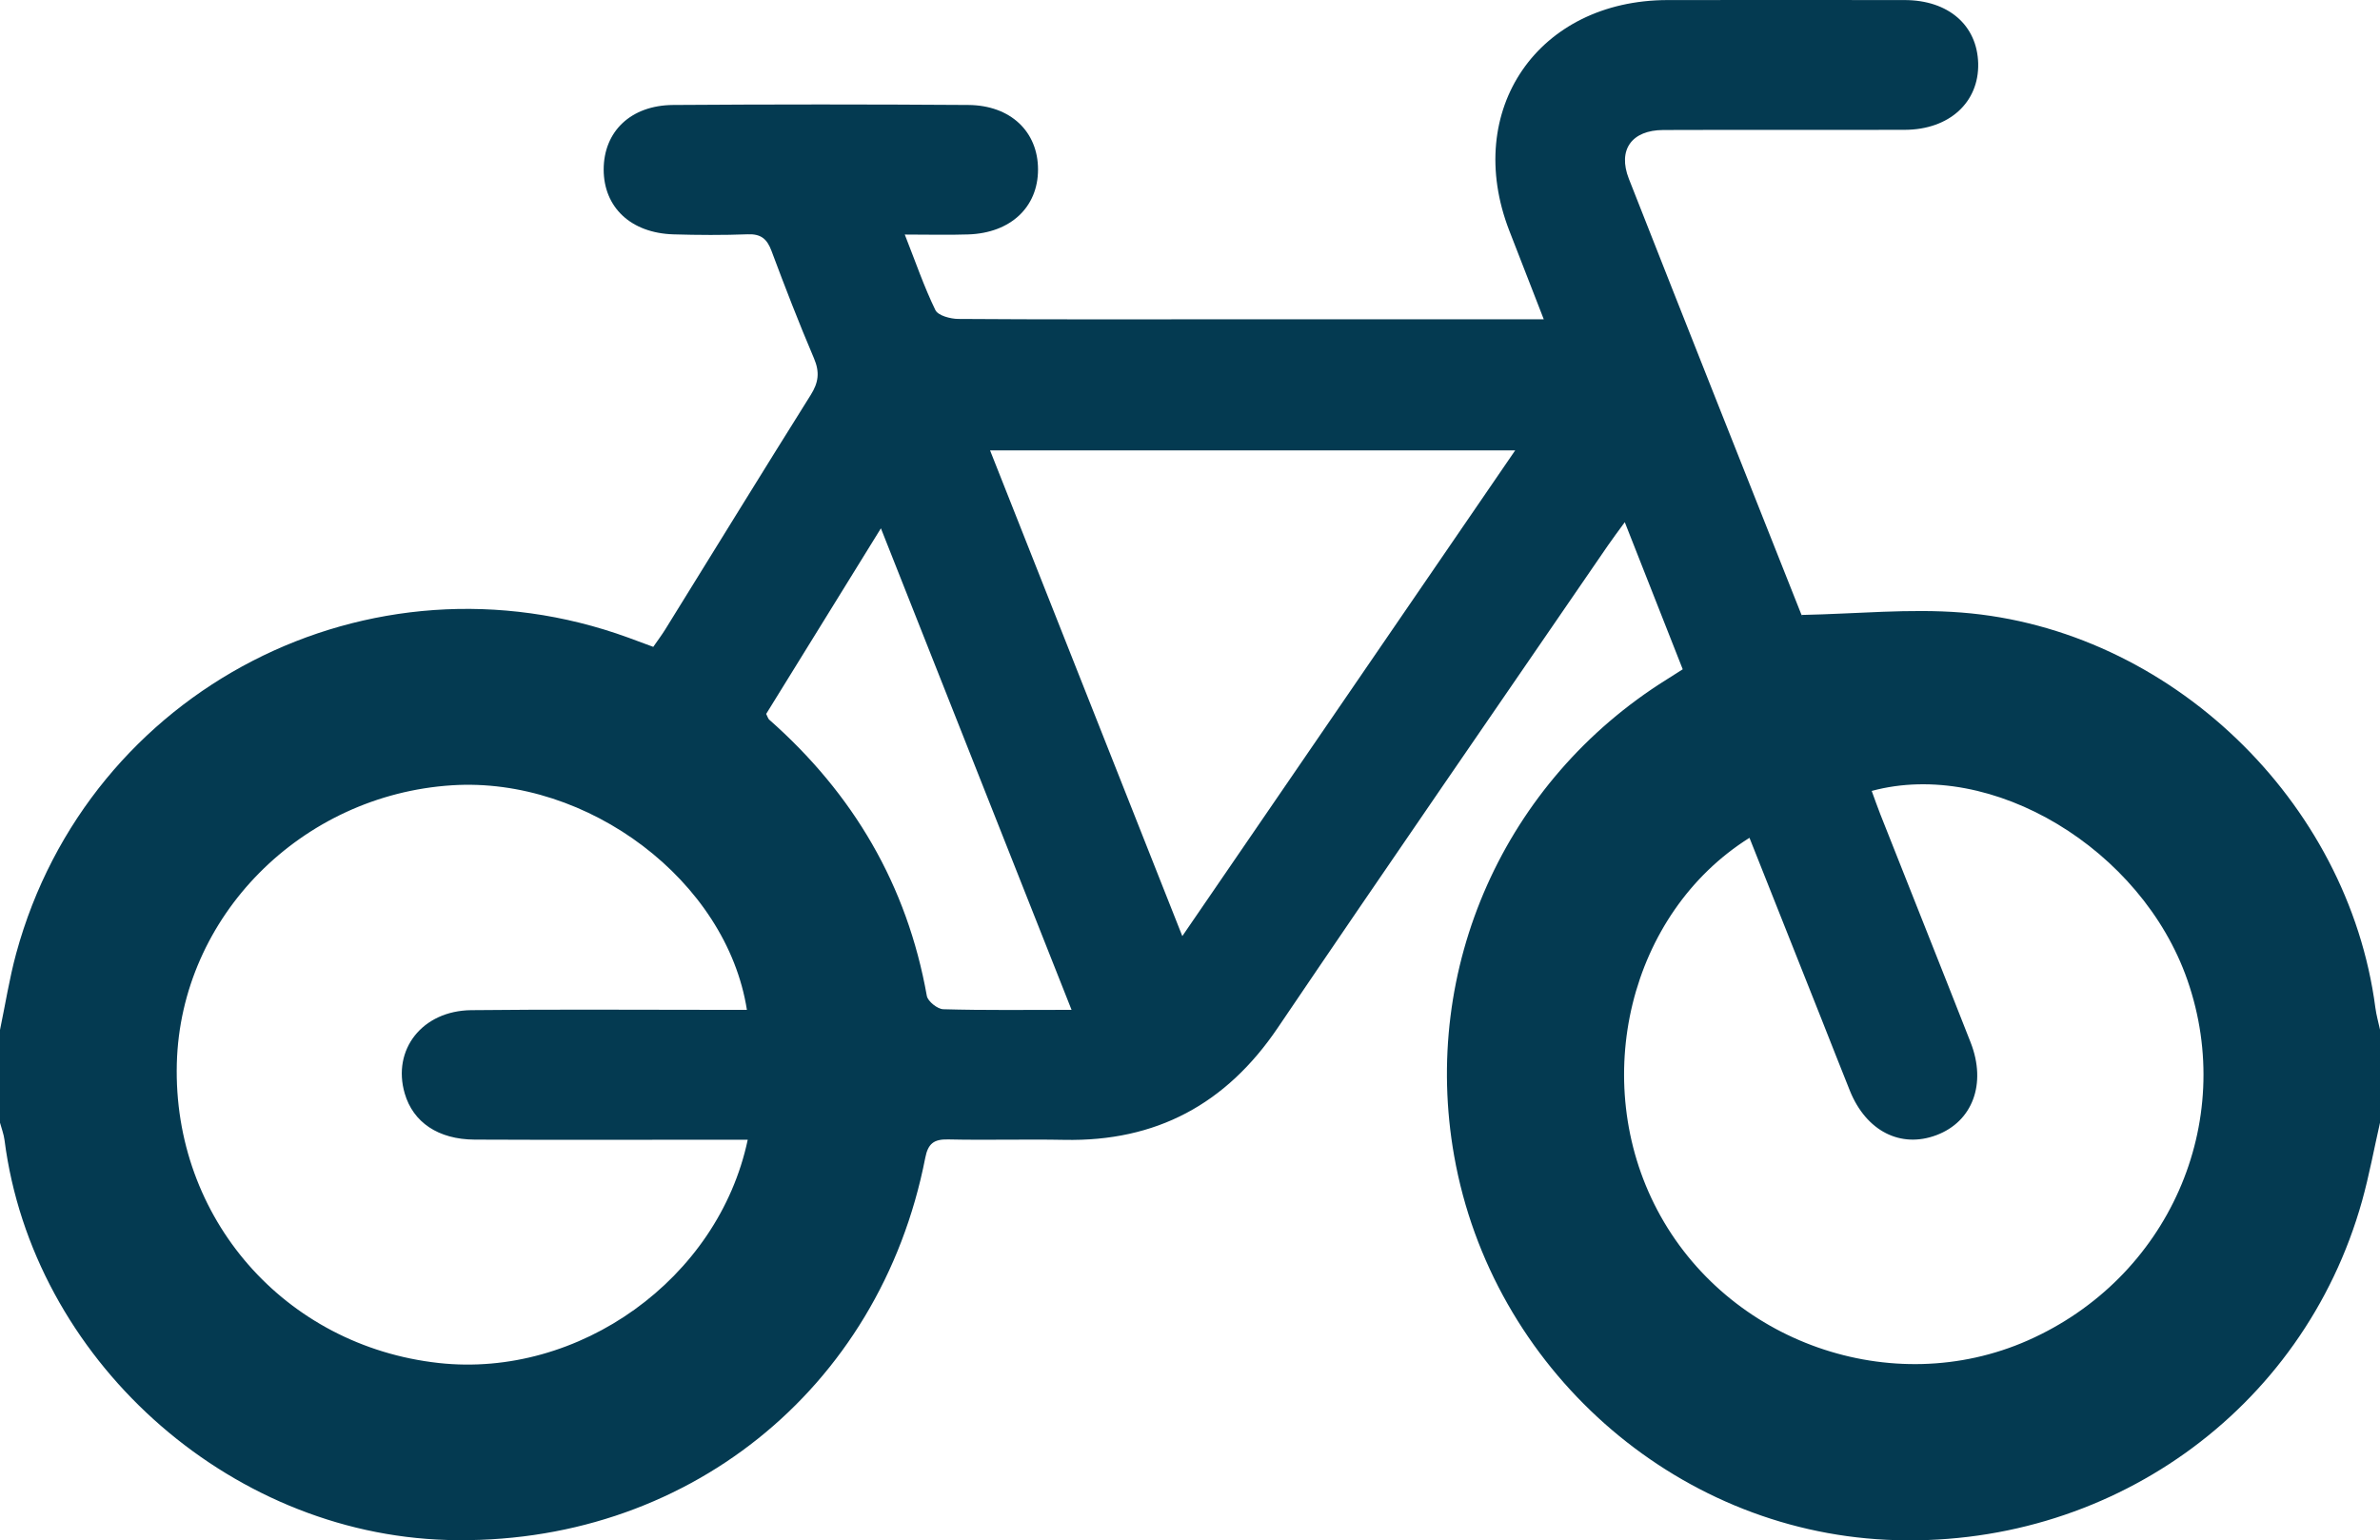 <?xml version="1.0" encoding="UTF-8"?>
<svg id="Layer_2" data-name="Layer 2" xmlns="http://www.w3.org/2000/svg" viewBox="0 0 384 248.58">
  <defs>
    <style>
      .cls-1 {
        fill: #043a51;
      }
    </style>
  </defs>
  <g id="Layer_1-2" data-name="Layer 1">
    <path class="cls-1" d="M384,181.18c-.96,4.22-1.74,8.49-2.9,12.65-9.49,33.91-41.04,56.35-76.71,54.66-34.34-1.63-63.7-27.7-69.77-61.95-5.37-30.32,8.09-60.51,34.28-76.88,.74-.46,1.47-.93,2.6-1.65-3.03-7.7-6.06-15.4-9.35-23.74-1.11,1.53-1.96,2.64-2.75,3.8-17.77,25.92-35.64,51.78-53.25,77.81-8.33,12.31-19.6,18.37-34.44,18.07-6.24-.12-12.5,.07-18.74-.07-2.3-.05-3.24,.67-3.69,2.99-7.33,37.53-38.92,62.73-77.14,61.65C36.6,247.51,5.24,219.16,.73,183.99c-.12-.95-.48-1.88-.73-2.81,0-4.99,0-9.98,0-14.97,.86-4.12,1.51-8.29,2.61-12.34,11.65-42.75,57.1-66.16,98.79-50.96,1.28,.47,2.55,.94,4,1.48,.7-1.01,1.36-1.89,1.94-2.82,7.82-12.62,15.58-25.26,23.47-37.84,1.26-2,1.47-3.67,.53-5.88-2.44-5.73-4.69-11.54-6.87-17.38-.72-1.92-1.7-2.74-3.82-2.66-3.99,.15-8,.13-12,.01-6.85-.21-11.24-4.35-11.25-10.45,0-6.13,4.35-10.38,11.21-10.43,15.87-.11,31.75-.11,47.62,0,6.84,.05,11.25,4.32,11.25,10.41,0,6.08-4.42,10.25-11.24,10.48-3.22,.11-6.45,.02-10.26,.02,1.75,4.44,3.11,8.43,4.94,12.19,.43,.89,2.42,1.42,3.7,1.43,13.75,.1,27.5,.06,41.24,.06,16.25,0,32.5,0,48.74,0,1.33,0,2.66,0,4.48,0-1.98-5.09-3.78-9.7-5.57-14.32C235.99,17.75,248.15,.03,269.07,.01c12.75-.01,25.5-.02,38.24,0,7.06,.01,11.71,4.07,11.86,10.24,.14,6.26-4.66,10.67-11.82,10.7-13,.04-26-.02-38.99,.03-5.09,.02-7.39,3.19-5.55,7.88,9.21,23.42,18.5,46.8,27.78,70.19,.13,.34,.39,.63,.11,.19,8.92-.18,17.4-1.05,25.76-.39,33.63,2.63,62.42,30.37,66.79,63.76,.16,1.21,.5,2.4,.76,3.6v14.97Zm-101.74-45.97c-19.41,12.19-25.89,39.18-14.86,60.07,11.28,21.39,37.87,30.73,59.8,21.03,22.65-10.02,33.75-35.13,25.72-58.16-7.37-21.15-31.54-35.76-50.93-30.51,.47,1.27,.9,2.53,1.39,3.77,4.85,12.28,9.75,24.53,14.57,36.82,2.61,6.67,.31,12.77-5.52,14.96-5.77,2.17-11.32-.65-13.95-7.14-1.54-3.81-3.02-7.64-4.54-11.46-3.85-9.69-7.7-19.38-11.67-29.38Zm-161.62,48.72c-2.13,0-3.98,0-5.84,0-12.74,0-25.48,.04-38.22-.02-5.88-.03-9.93-2.8-11.28-7.45-2.06-7.06,2.81-13.35,10.73-13.44,13.49-.15,26.98-.05,40.47-.05,1.31,0,2.63,0,4.01,0-3.26-20.82-25.65-37.66-47.6-36.24-24.33,1.57-43.75,21.2-44.38,44.88-.66,24.94,17.39,45.6,42.25,48.35,22.59,2.5,45.1-13.51,49.86-36.02Zm70.12-32.86c18.08-26.39,35.73-52.16,53.71-78.39h-84.73c10.32,26.07,20.52,51.85,31.02,78.39Zm-17.87,11.9c-10.34-26.13-20.43-51.62-30.76-77.71-6.44,10.42-12.51,20.25-18.51,29.95,.25,.49,.31,.77,.48,.92,13.57,11.97,22.25,26.7,25.44,44.59,.16,.88,1.72,2.13,2.66,2.15,6.61,.19,13.23,.1,20.69,.1Z"/>
  </g>
</svg>